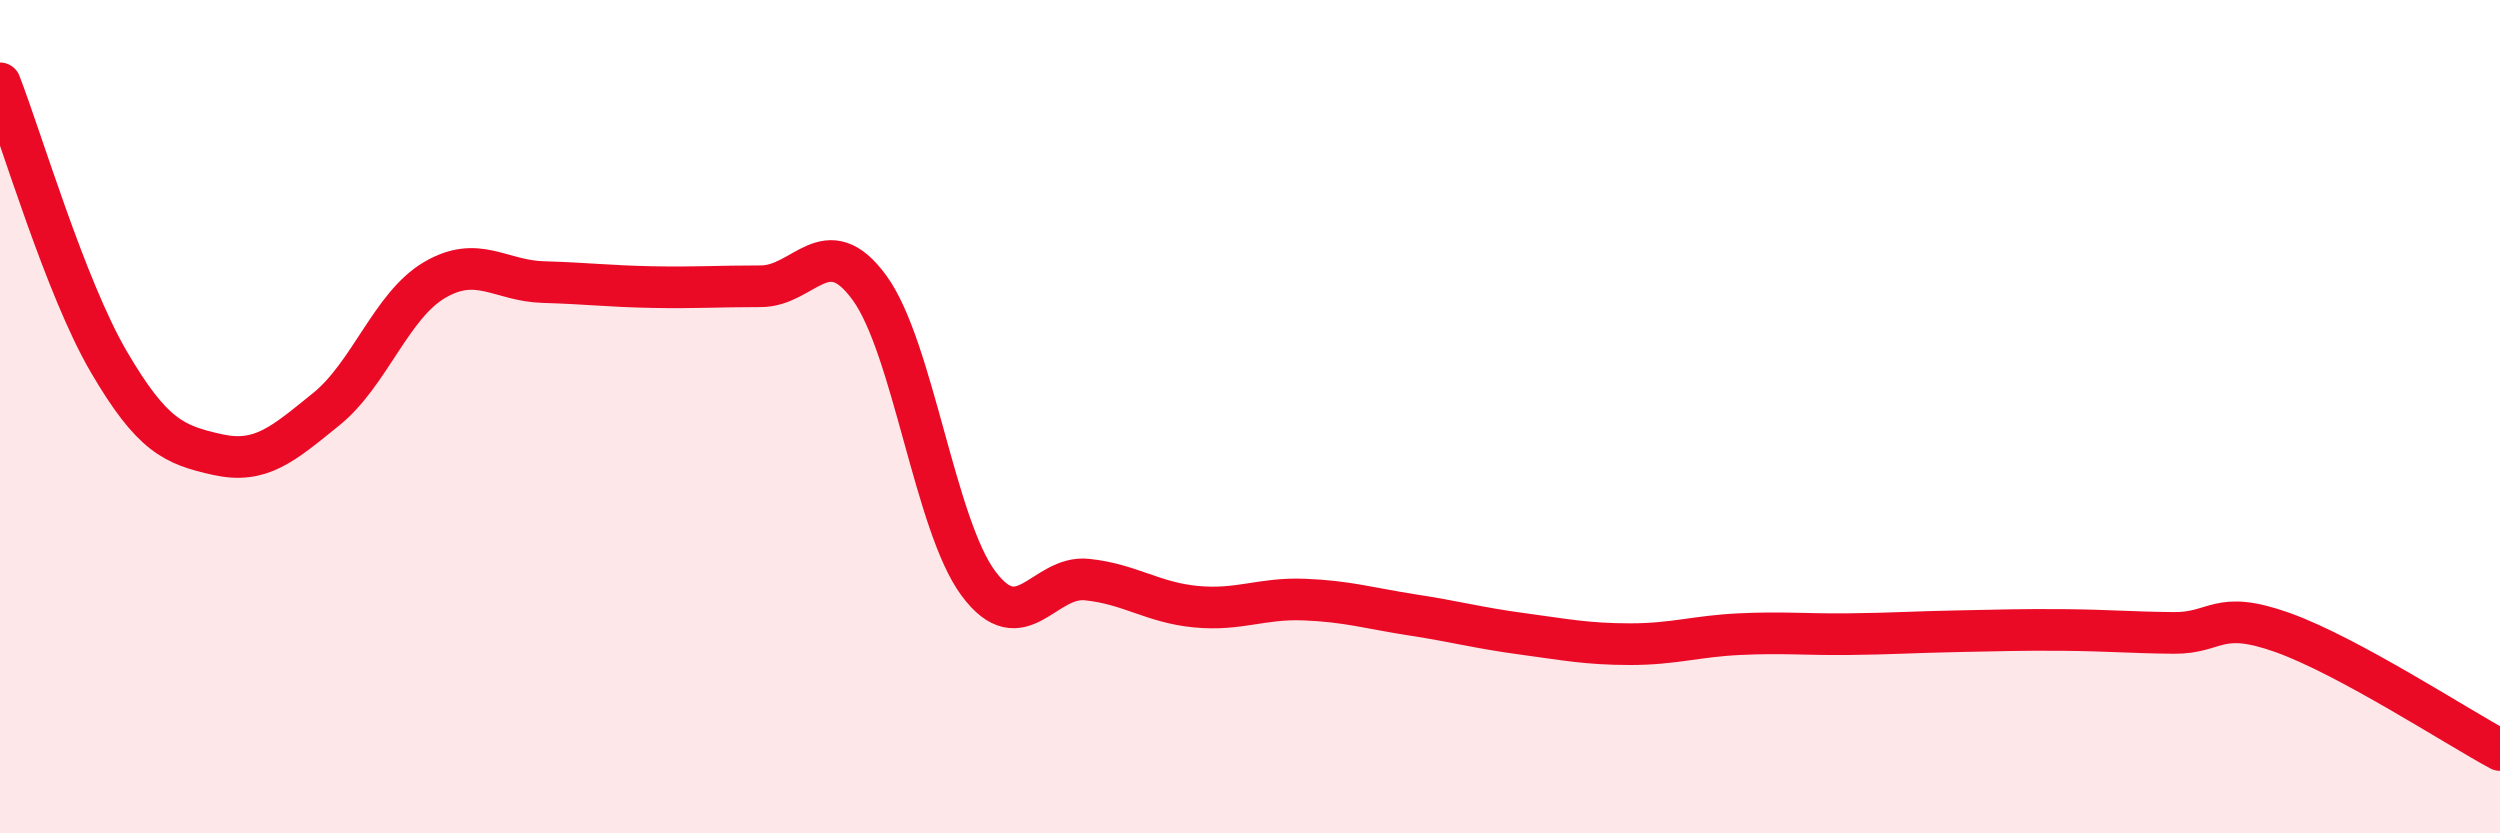 
    <svg width="60" height="20" viewBox="0 0 60 20" xmlns="http://www.w3.org/2000/svg">
      <path
        d="M 0,2 C 0.52,3.34 1.57,6.9 2.61,8.68 C 3.65,10.46 4.18,10.68 5.22,10.91 C 6.26,11.14 6.79,10.66 7.83,9.82 C 8.87,8.98 9.39,7.33 10.43,6.72 C 11.47,6.11 12,6.74 13.04,6.77 C 14.08,6.8 14.61,6.87 15.65,6.89 C 16.69,6.91 17.22,6.87 18.26,6.87 C 19.3,6.87 19.83,5.48 20.87,6.91 C 21.91,8.34 22.44,12.6 23.48,14 C 24.52,15.4 25.05,13.8 26.09,13.91 C 27.13,14.02 27.66,14.46 28.7,14.56 C 29.74,14.66 30.26,14.35 31.3,14.39 C 32.34,14.43 32.87,14.6 33.91,14.76 C 34.95,14.92 35.48,15.07 36.52,15.21 C 37.56,15.35 38.09,15.46 39.13,15.46 C 40.17,15.46 40.7,15.27 41.74,15.22 C 42.78,15.17 43.31,15.23 44.35,15.22 C 45.39,15.21 45.92,15.17 46.96,15.15 C 48,15.13 48.53,15.11 49.57,15.12 C 50.61,15.13 51.13,15.18 52.17,15.19 C 53.21,15.2 53.21,14.62 54.78,15.18 C 56.35,15.74 58.96,17.44 60,18L60 20L0 20Z"
        fill="#EB0A25"
        opacity="0.1"
        stroke-linecap="round"
        stroke-linejoin="round"
      />
      <path
        d="M 0,2 C 0.52,3.34 1.57,6.9 2.61,8.68 C 3.65,10.46 4.18,10.68 5.22,10.91 C 6.26,11.14 6.79,10.66 7.83,9.82 C 8.87,8.98 9.39,7.33 10.43,6.72 C 11.47,6.11 12,6.74 13.04,6.77 C 14.08,6.8 14.61,6.87 15.65,6.89 C 16.69,6.91 17.22,6.87 18.26,6.87 C 19.3,6.87 19.83,5.48 20.87,6.91 C 21.91,8.34 22.44,12.6 23.48,14 C 24.52,15.4 25.05,13.8 26.09,13.91 C 27.13,14.02 27.66,14.46 28.7,14.56 C 29.74,14.66 30.26,14.35 31.3,14.39 C 32.34,14.43 32.87,14.6 33.91,14.76 C 34.95,14.92 35.48,15.07 36.52,15.21 C 37.56,15.35 38.09,15.46 39.13,15.46 C 40.17,15.46 40.7,15.27 41.74,15.22 C 42.78,15.17 43.31,15.23 44.35,15.22 C 45.39,15.21 45.92,15.17 46.96,15.15 C 48,15.13 48.53,15.11 49.57,15.12 C 50.61,15.13 51.13,15.18 52.17,15.19 C 53.21,15.2 53.21,14.62 54.78,15.18 C 56.35,15.74 58.96,17.44 60,18"
        stroke="#EB0A25"
        stroke-width="1"
        fill="none"
        stroke-linecap="round"
        stroke-linejoin="round"
      />
    </svg>
  
